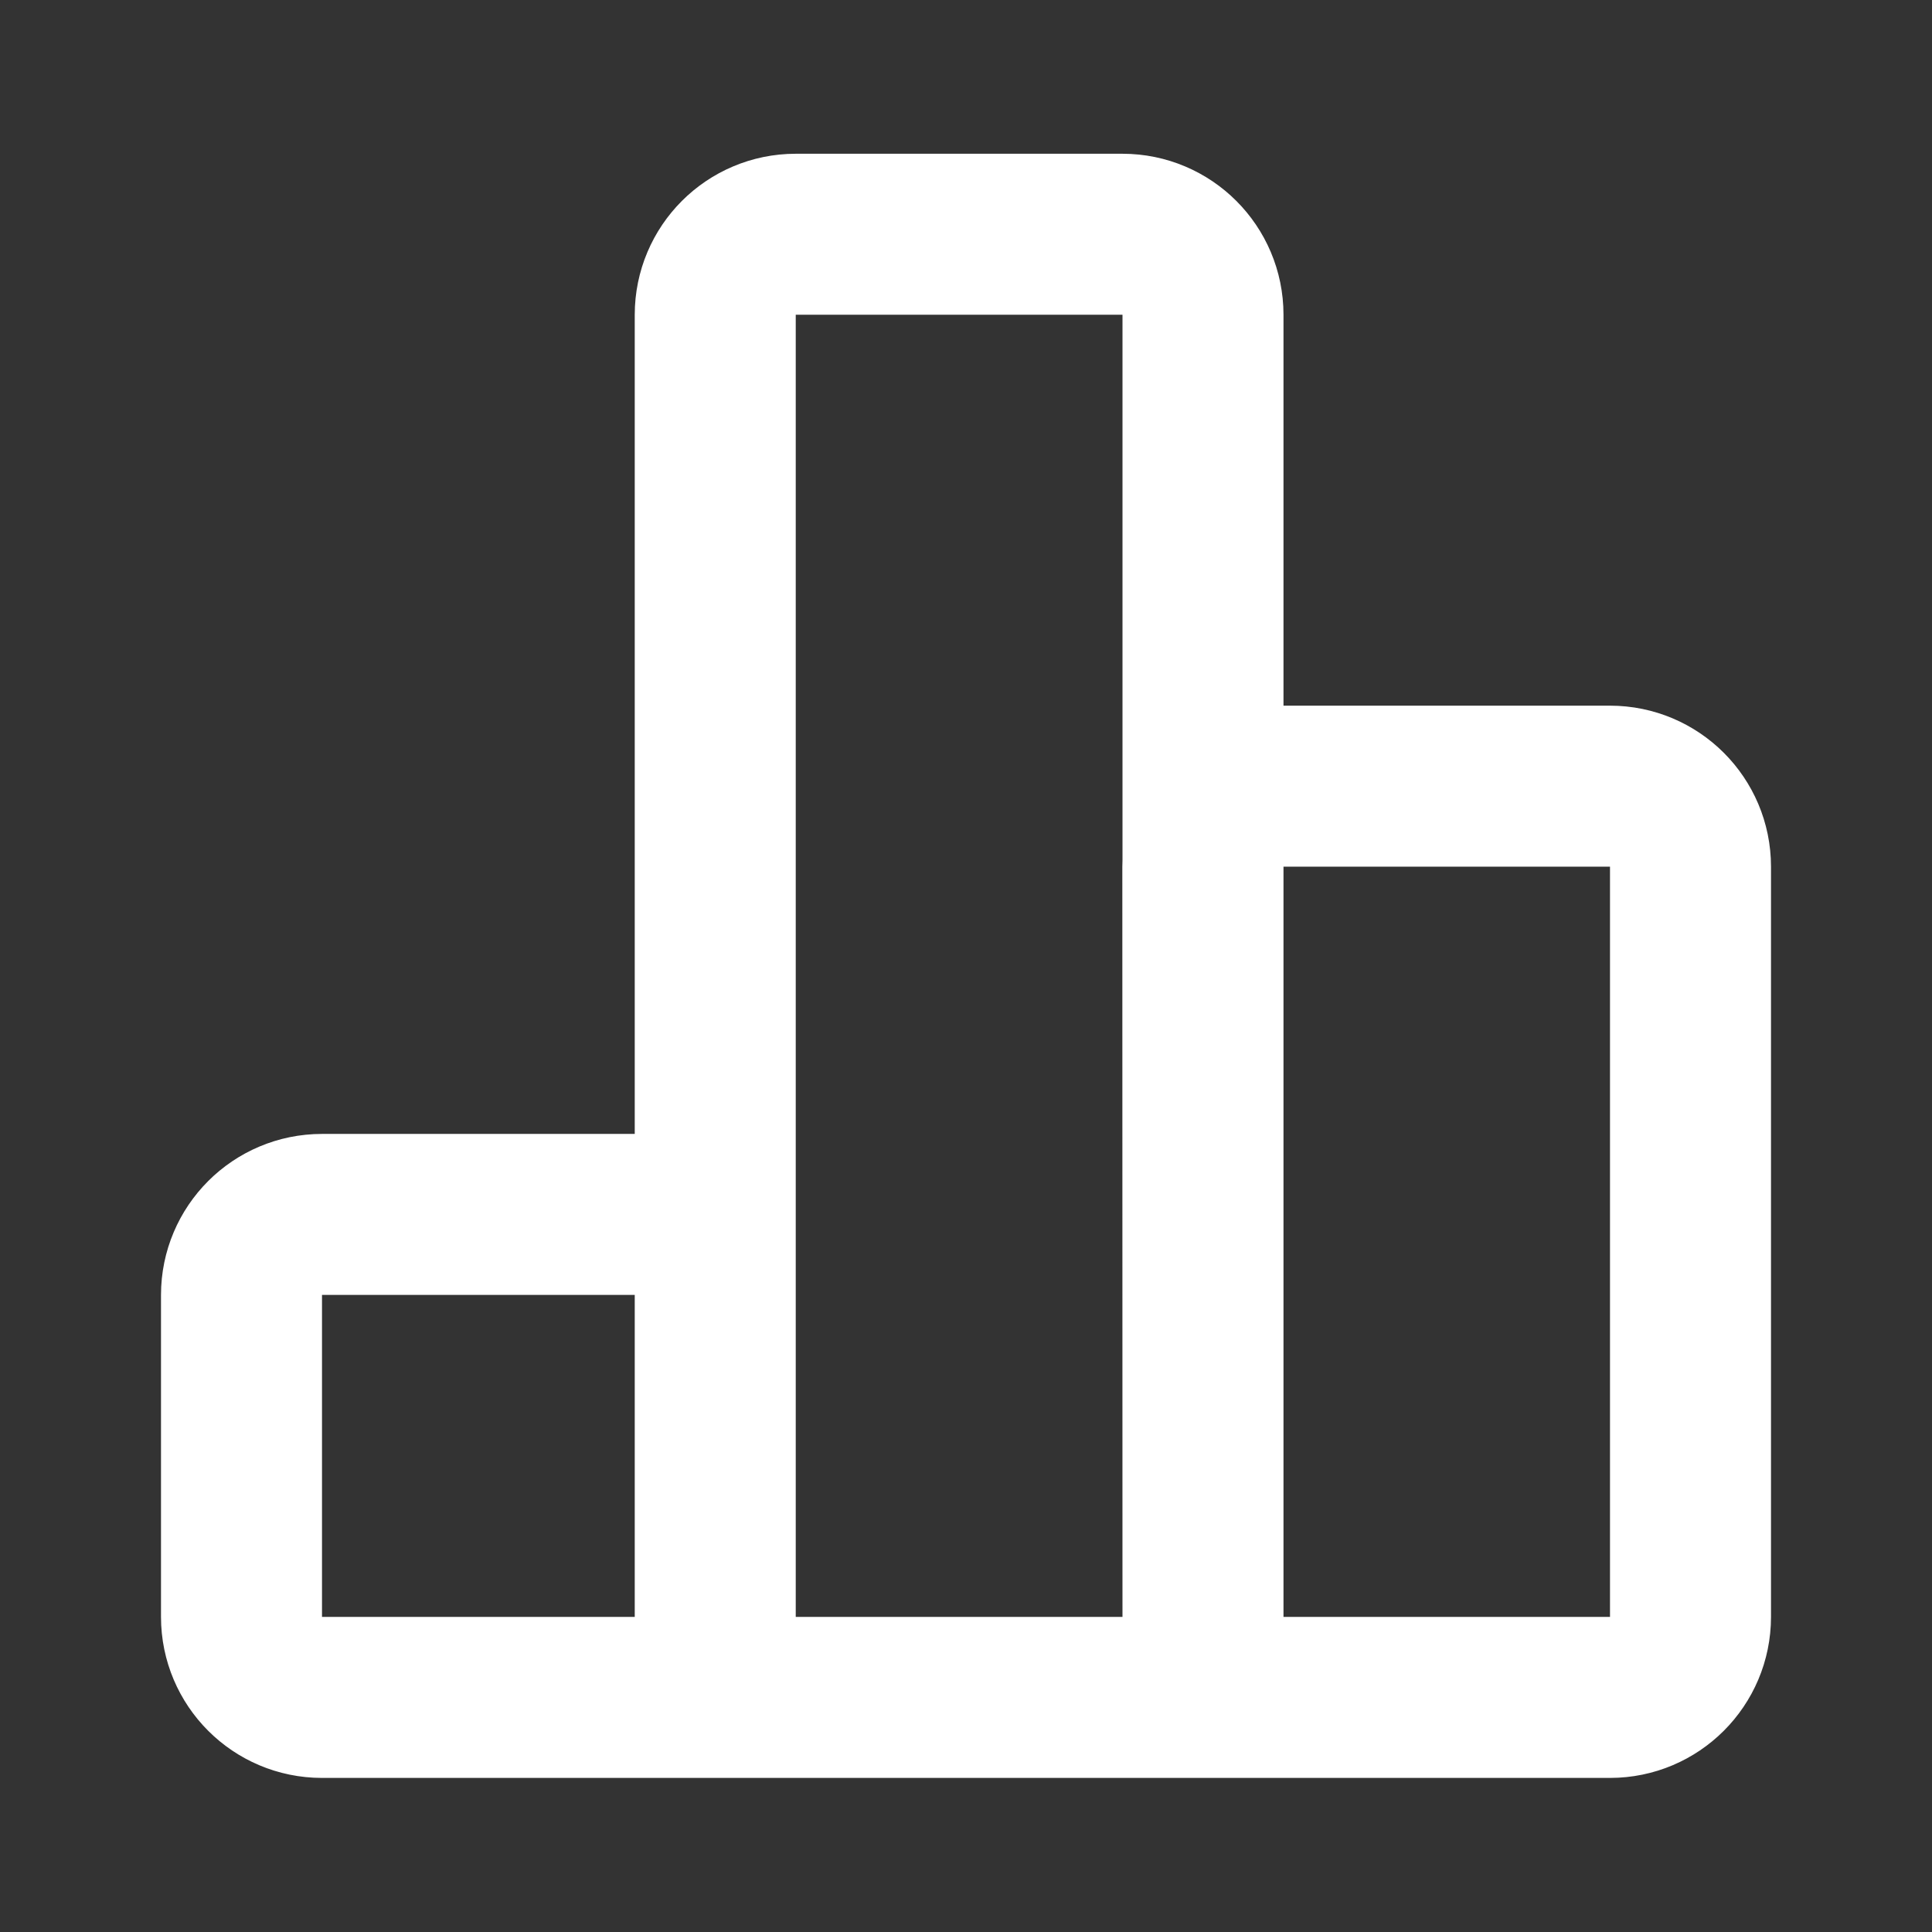 <?xml version="1.0" encoding="UTF-8"?> <svg xmlns="http://www.w3.org/2000/svg" width="24" height="24" viewBox="0 0 24 24" fill="none"><rect x="0" y="0" width="24" height="24" fill="#333333" stroke="none"/><path d="M14.944 21.086V3.91C14.944 3.358 14.496 2.91 13.944 2.91H9.885C9.333 2.91 8.885 3.358 8.885 3.91V21.086M14.944 21.086L14.942 10.766C14.942 10.214 15.39 9.766 15.942 9.766H20C20.552 9.766 21 10.214 21 10.766V20.086C21 20.638 20.552 21.086 20 21.086H14.944ZM14.944 21.086H8.885M8.885 21.086V16.086C8.885 15.534 8.438 15.086 7.885 15.086H4C3.448 15.086 3 15.534 3 16.086V20.086C3 20.638 3.448 21.086 4 21.086H8.885Z" stroke="white" stroke-width="2" stroke-linecap="round" stroke-linejoin="round"></path></svg> 